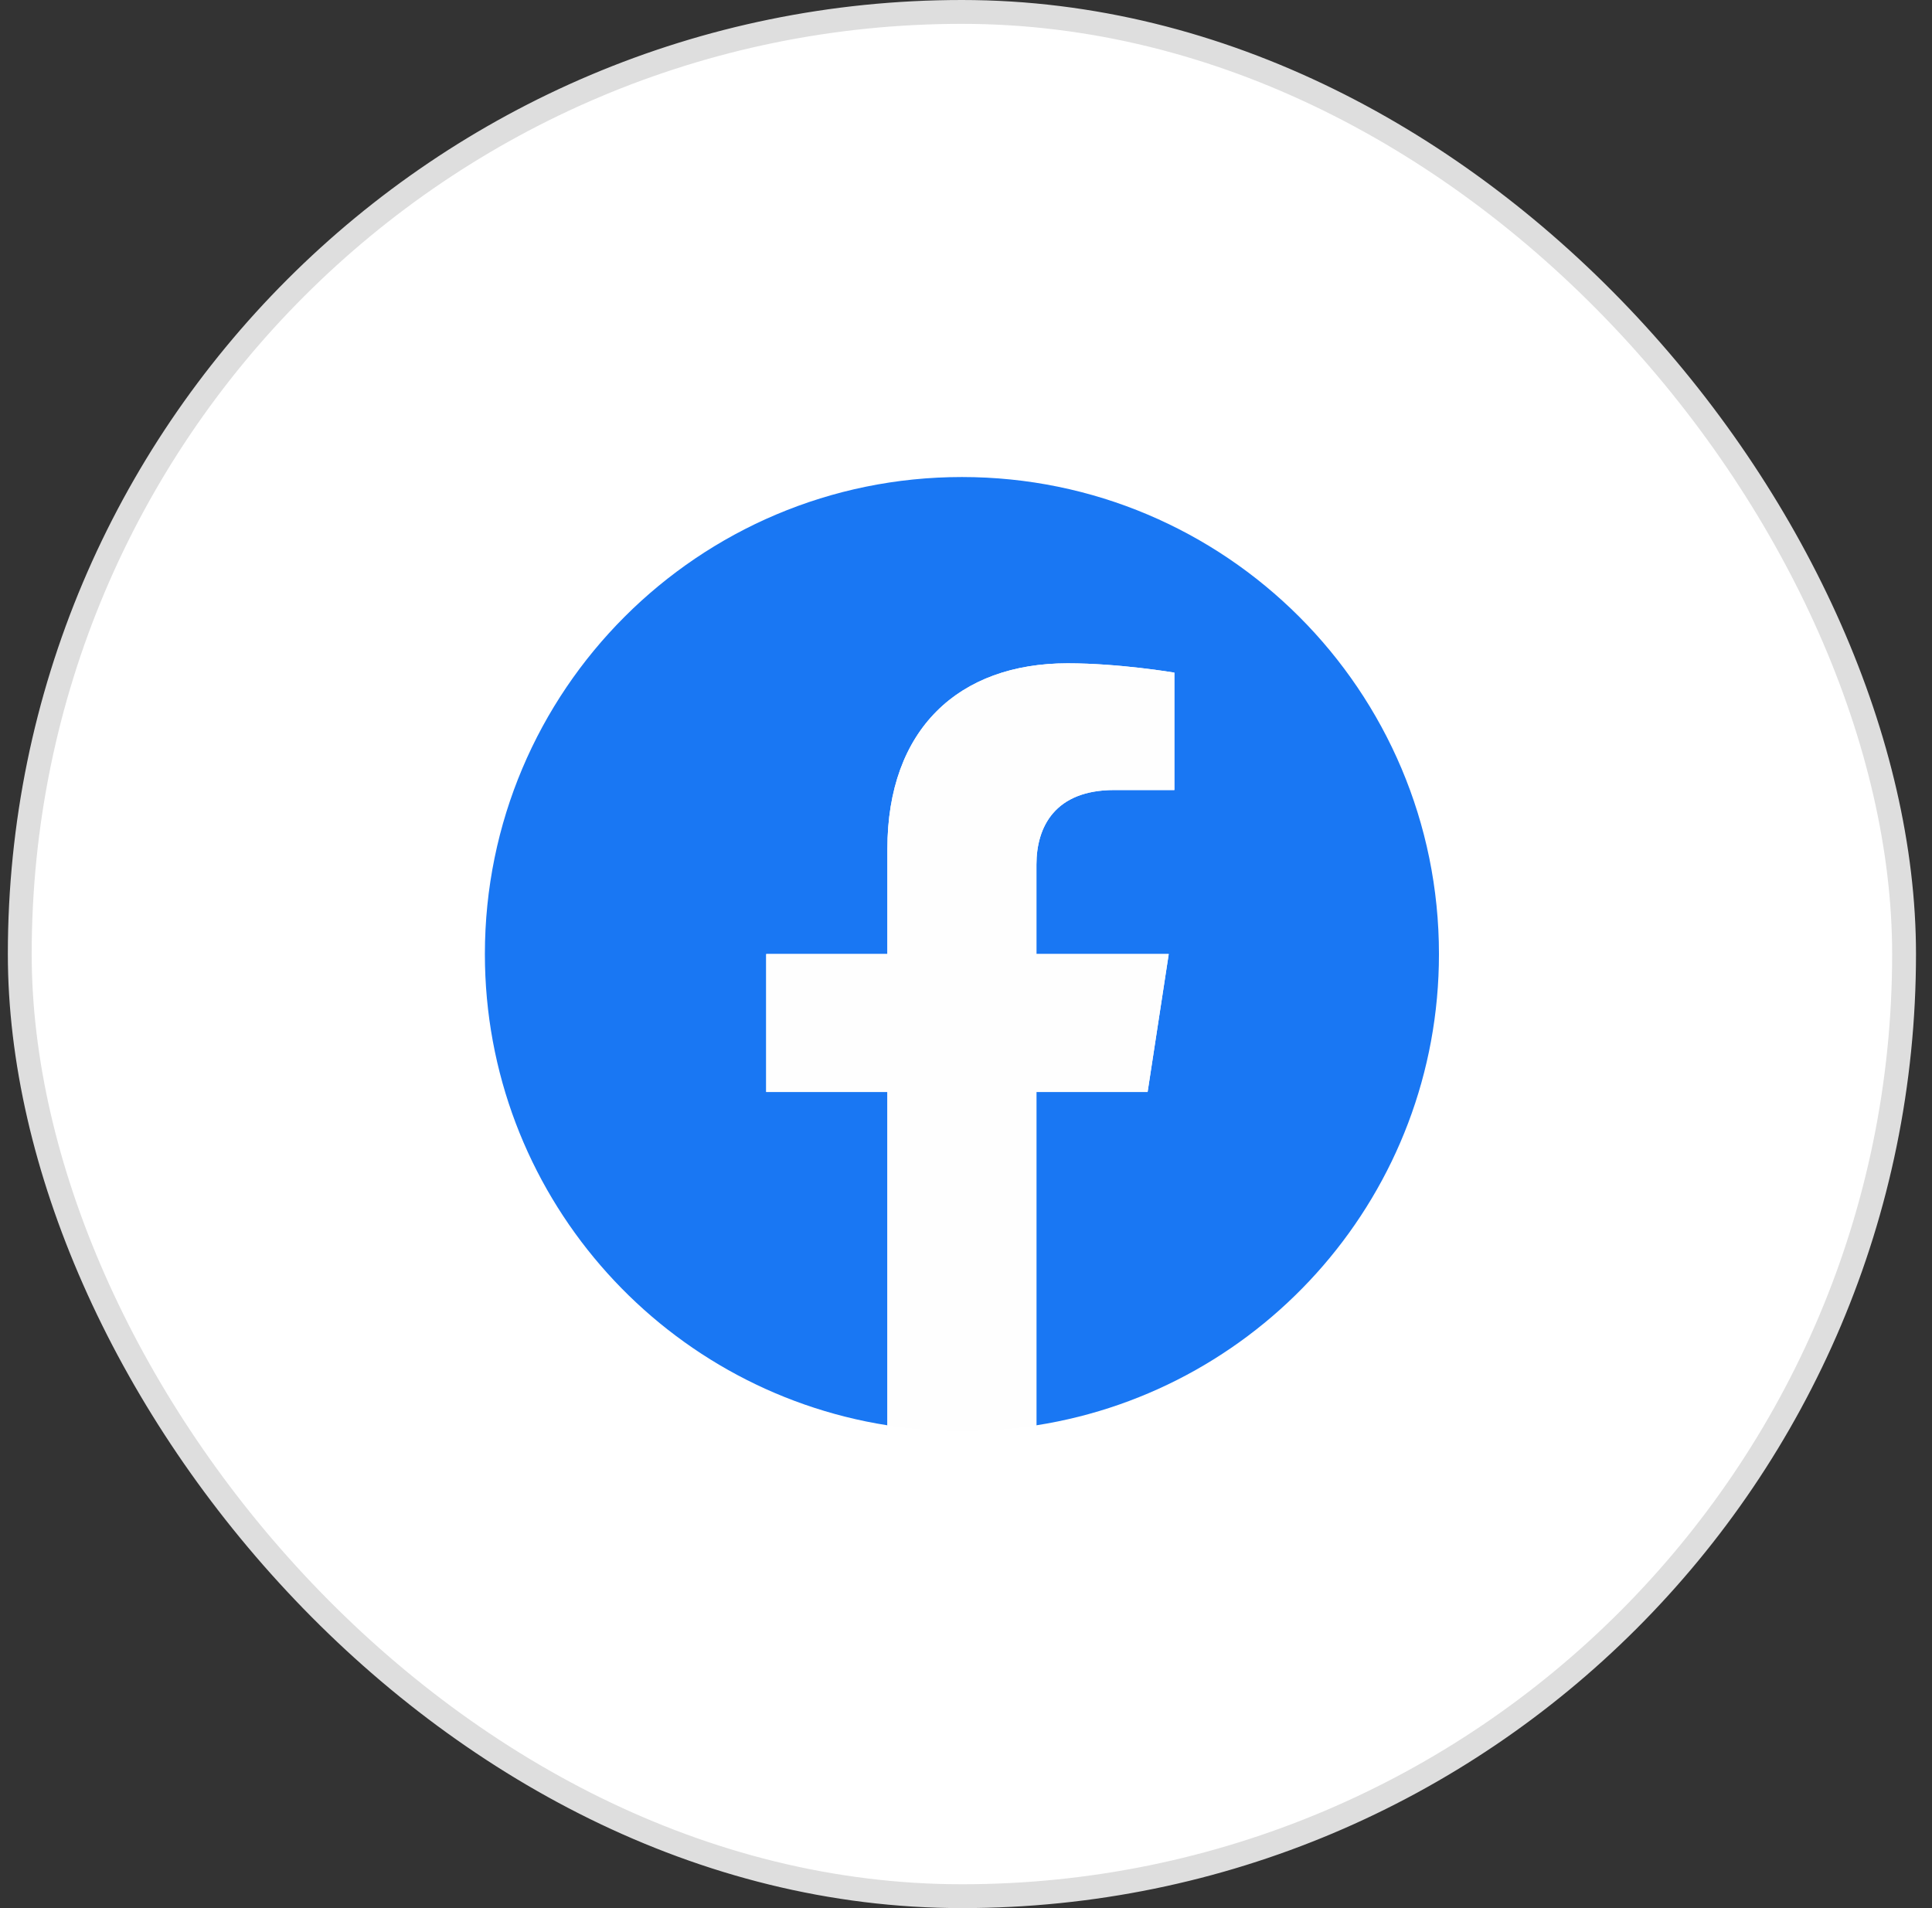 <svg width="81" height="80" viewBox="0 0 81 80" fill="none" xmlns="http://www.w3.org/2000/svg">
<rect x="0" y="0" width="81" height="80" fill="#333333" stroke="none"/>
<rect x="0.829" y="0.5" width="79" height="79" rx="39.5" fill="white"/>
<rect x="0.829" y="0.5" width="79" height="79" rx="39.5" stroke="#DEDEDE"/>
<g clip-path="url(#clip0_2463_38171)">
<path d="M60.329 40C60.329 28.955 51.373 20 40.329 20C29.284 20 20.329 28.955 20.329 40C20.329 49.982 27.641 58.256 37.204 59.758V45.783H32.124V40H37.204V35.593C37.204 30.581 40.191 27.81 44.758 27.81C46.947 27.81 49.236 28.201 49.236 28.201V33.123H46.713C44.23 33.123 43.453 34.665 43.453 36.248V40H49L48.114 45.783H43.453V59.758C53.016 58.259 60.329 49.984 60.329 40Z" fill="#1977F3"/>
<path d="M48.114 45.783L49 40H43.453V36.248C43.453 34.667 44.227 33.123 46.713 33.123H49.236V28.201C49.236 28.201 46.947 27.81 44.758 27.81C40.191 27.81 37.204 30.578 37.204 35.593V40H32.124V45.783H37.204V59.758C38.222 59.918 39.266 60 40.329 60C41.392 60 42.435 59.916 43.453 59.758V45.783H48.114Z" fill="#FEFEFE"/>
</g>
<defs>
<clipPath id="clip0_2463_38171">
<rect width="40" height="40" fill="white" transform="translate(20.329 20)"/>
</clipPath>
</defs>
</svg>
